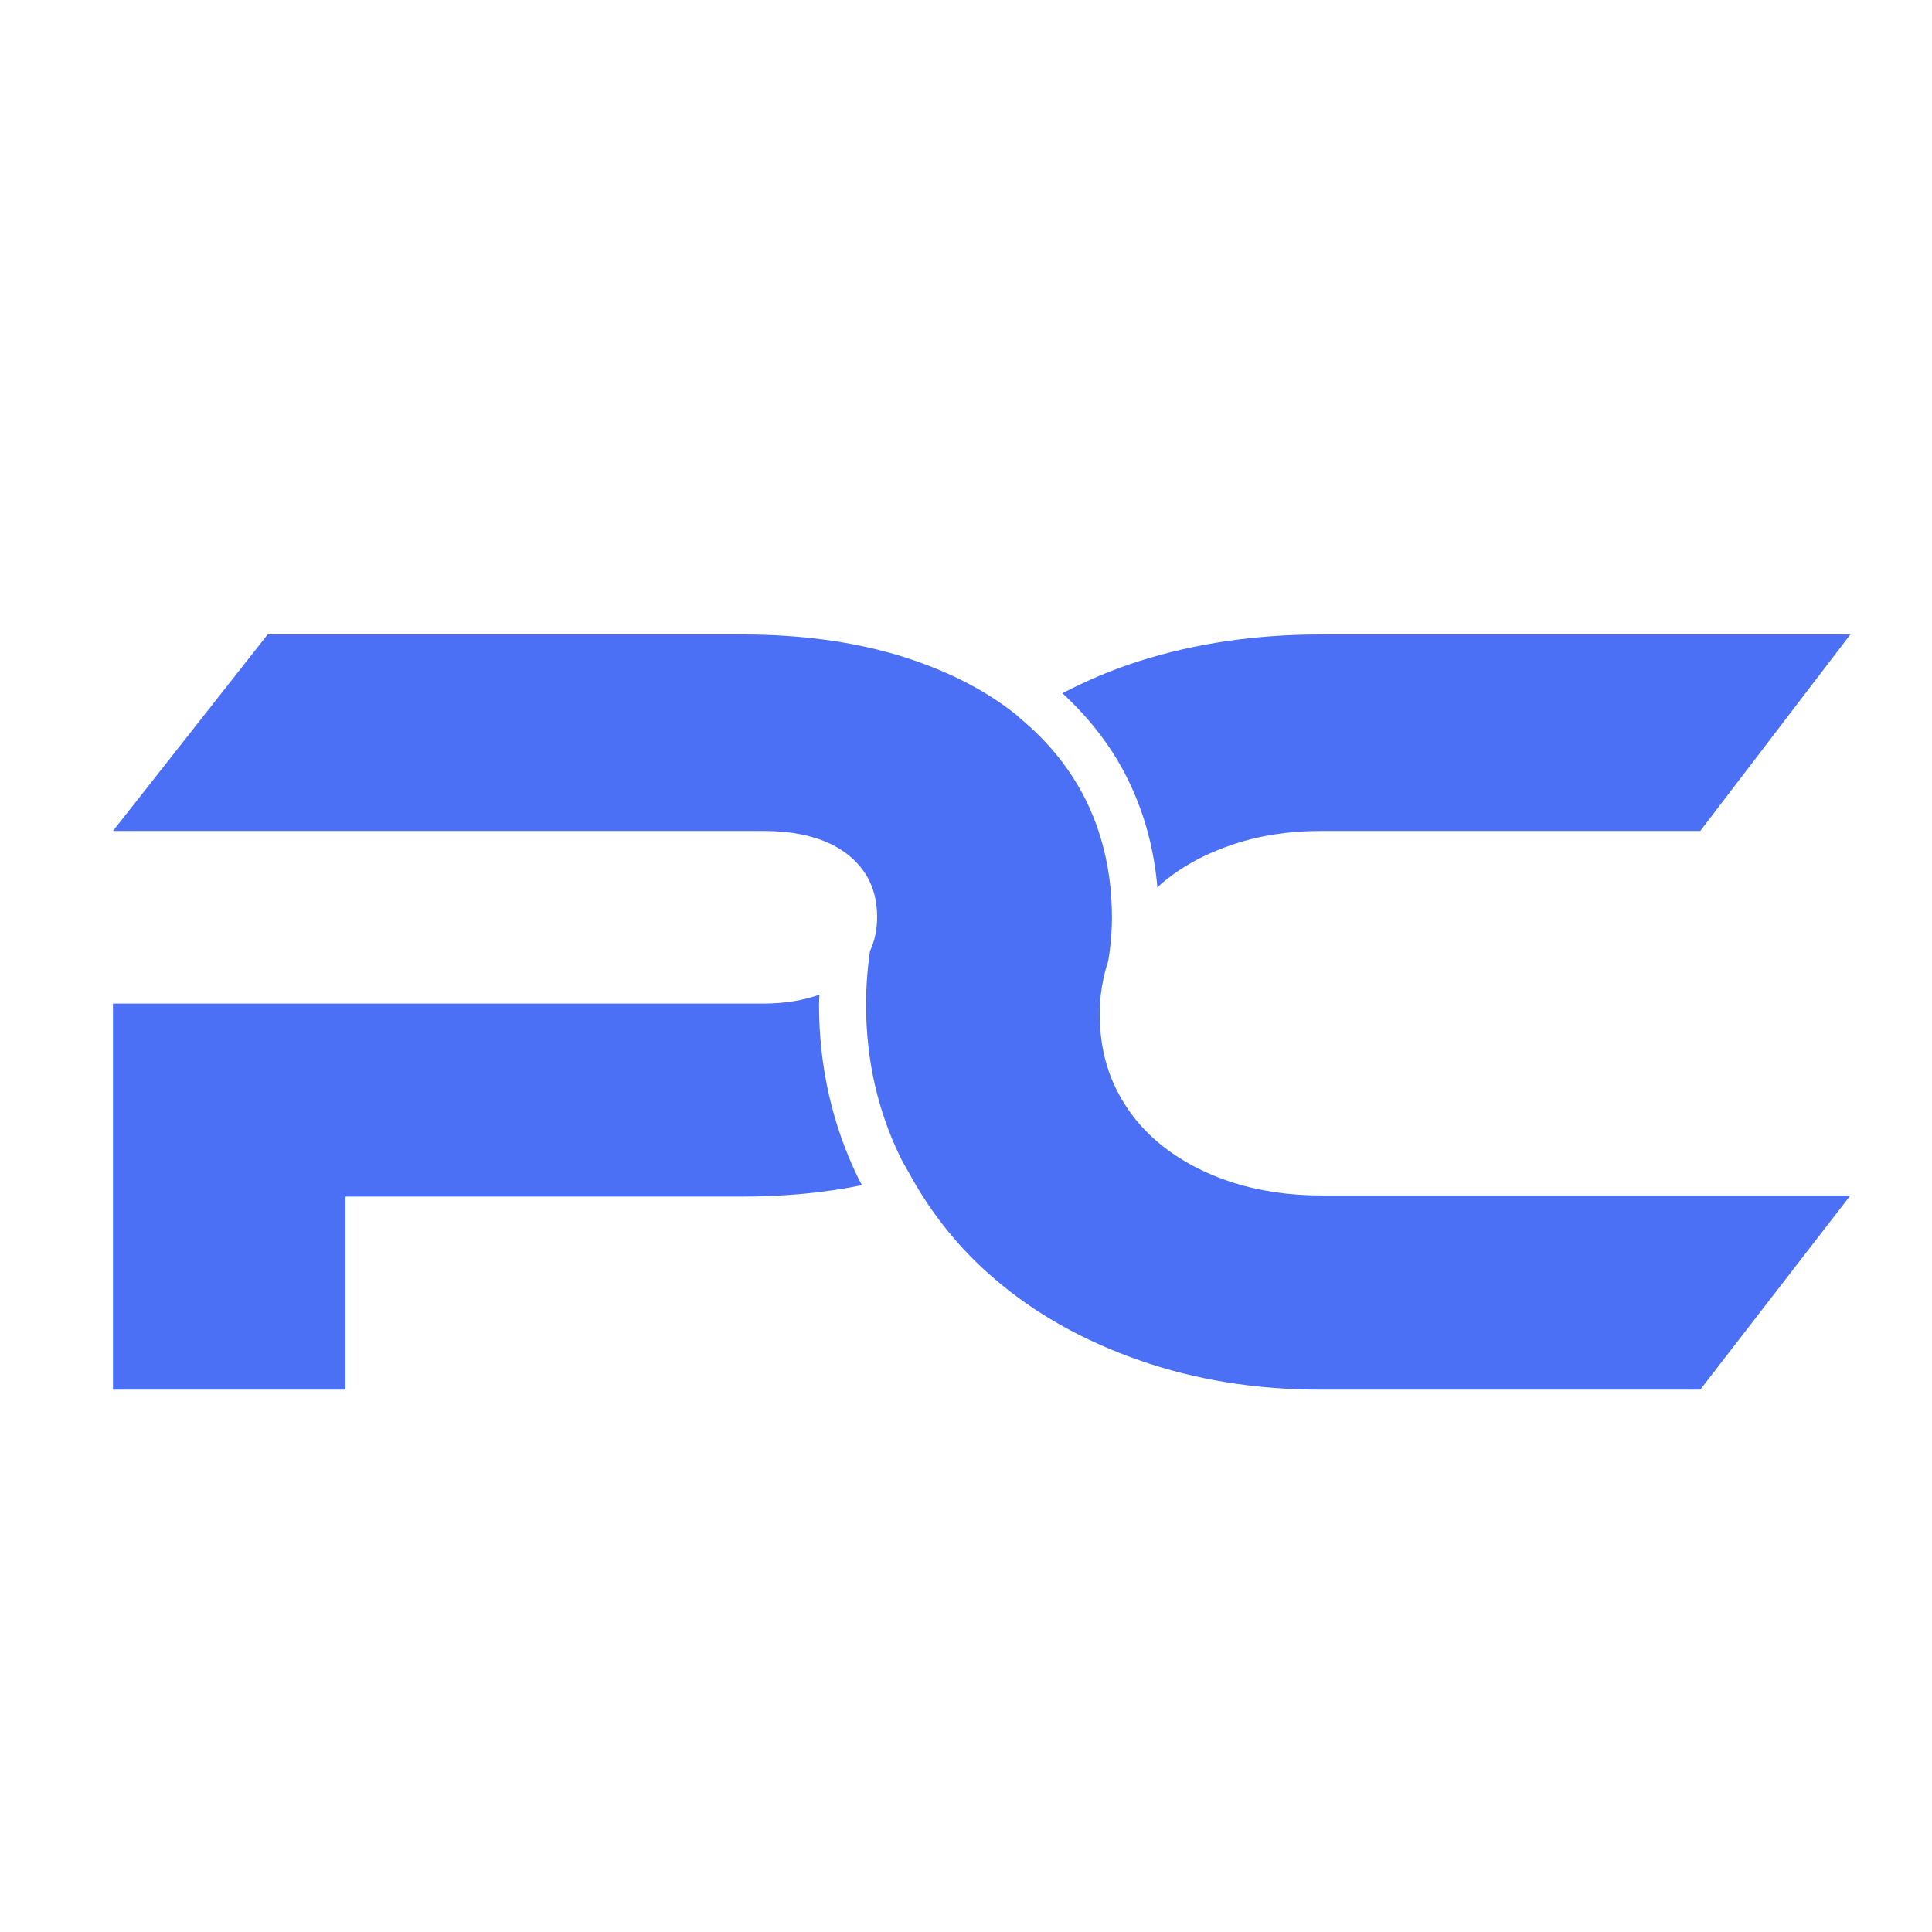 <svg xmlns="http://www.w3.org/2000/svg" xmlns:xlink="http://www.w3.org/1999/xlink" width="500" zoomAndPan="magnify" viewBox="0 0 375 375" height="500" preserveAspectRatio="xMidYMid meet" version="1.0"><defs><clipPath id="73ca9737ac"><path d="M 21.746 193 L 168 193 L 168 270 L 21.746 270 Z M 21.746 193 " clip-rule="nonzero"/></clipPath><clipPath id="361ee0683e"><path d="M 206 123.148 L 360 123.148 L 360 173 L 206 173 Z M 206 123.148 " clip-rule="nonzero"/></clipPath><clipPath id="3573c49a3d"><path d="M 21.746 123.148 L 360 123.148 L 360 270 L 21.746 270 Z M 21.746 123.148 " clip-rule="nonzero"/></clipPath></defs><g clip-path="url(#73ca9737ac)"><path fill="#4b70f5" d="M 158.973 195.016 C 158.973 194.348 159.02 193.723 159.062 193.055 C 155.945 194.168 152.379 194.793 148.102 194.793 L 21.926 194.793 L 21.926 269.734 L 67.059 269.734 L 67.059 232.262 L 143.734 232.262 C 152.289 232.262 160.133 231.508 167.305 230.035 C 167.082 229.59 166.816 229.145 166.594 228.699 C 161.559 218.363 158.973 207.047 158.973 195.016 Z M 158.973 195.016 " fill-opacity="1" fill-rule="nonzero"/></g><g clip-path="url(#361ee0683e)"><path fill="#4b70f5" d="M 219.211 151.887 C 222.195 158.125 224.023 164.941 224.648 172.25 C 225.004 171.891 225.359 171.582 225.715 171.27 C 229.547 168.105 234.047 165.656 239.305 163.918 C 244.562 162.137 250.266 161.289 256.414 161.289 L 330.02 161.289 L 359.156 123.148 L 256.414 123.148 C 243.672 123.148 231.953 124.887 221.129 128.316 C 215.781 130.012 210.836 132.148 206.203 134.555 C 211.77 139.68 216.137 145.426 219.211 151.887 Z M 219.211 151.887 " fill-opacity="1" fill-rule="nonzero"/></g><g clip-path="url(#3573c49a3d)"><path fill="#4b70f5" d="M 256.414 232.039 C 250.266 232.039 244.562 231.195 239.305 229.547 C 234.047 227.852 229.504 225.492 225.629 222.418 C 221.75 219.344 218.766 215.645 216.629 211.324 C 214.531 207.047 213.465 202.234 213.465 196.977 C 213.465 195.73 213.508 194.48 213.641 193.234 C 213.91 190.918 214.398 188.645 215.113 186.508 C 215.559 183.789 215.824 181.027 215.824 178.129 C 215.824 169.977 214.223 162.535 211.012 155.809 C 207.984 149.527 203.617 144.09 198.047 139.457 C 197.691 139.145 197.336 138.789 196.977 138.52 C 190.828 133.664 183.301 129.922 174.391 127.203 C 165.48 124.531 155.363 123.148 143.957 123.148 L 51.953 123.148 L 21.926 161.289 L 148.102 161.289 C 155.141 161.289 160.578 162.805 164.453 165.789 C 168.285 168.773 170.246 172.828 170.246 177.953 C 170.246 180.402 169.801 182.586 168.863 184.59 C 168.375 187.977 168.105 191.453 168.105 195.016 C 168.105 205.664 170.336 215.555 174.789 224.688 C 175.281 225.715 175.859 226.605 176.395 227.586 C 180.672 235.473 186.242 242.465 193.191 248.348 C 200.988 255.031 210.301 260.242 221.129 264.031 C 231.953 267.816 243.672 269.734 256.414 269.734 L 330.02 269.734 L 359.156 232.039 Z M 256.414 232.039 " fill-opacity="1" fill-rule="nonzero"/></g></svg>